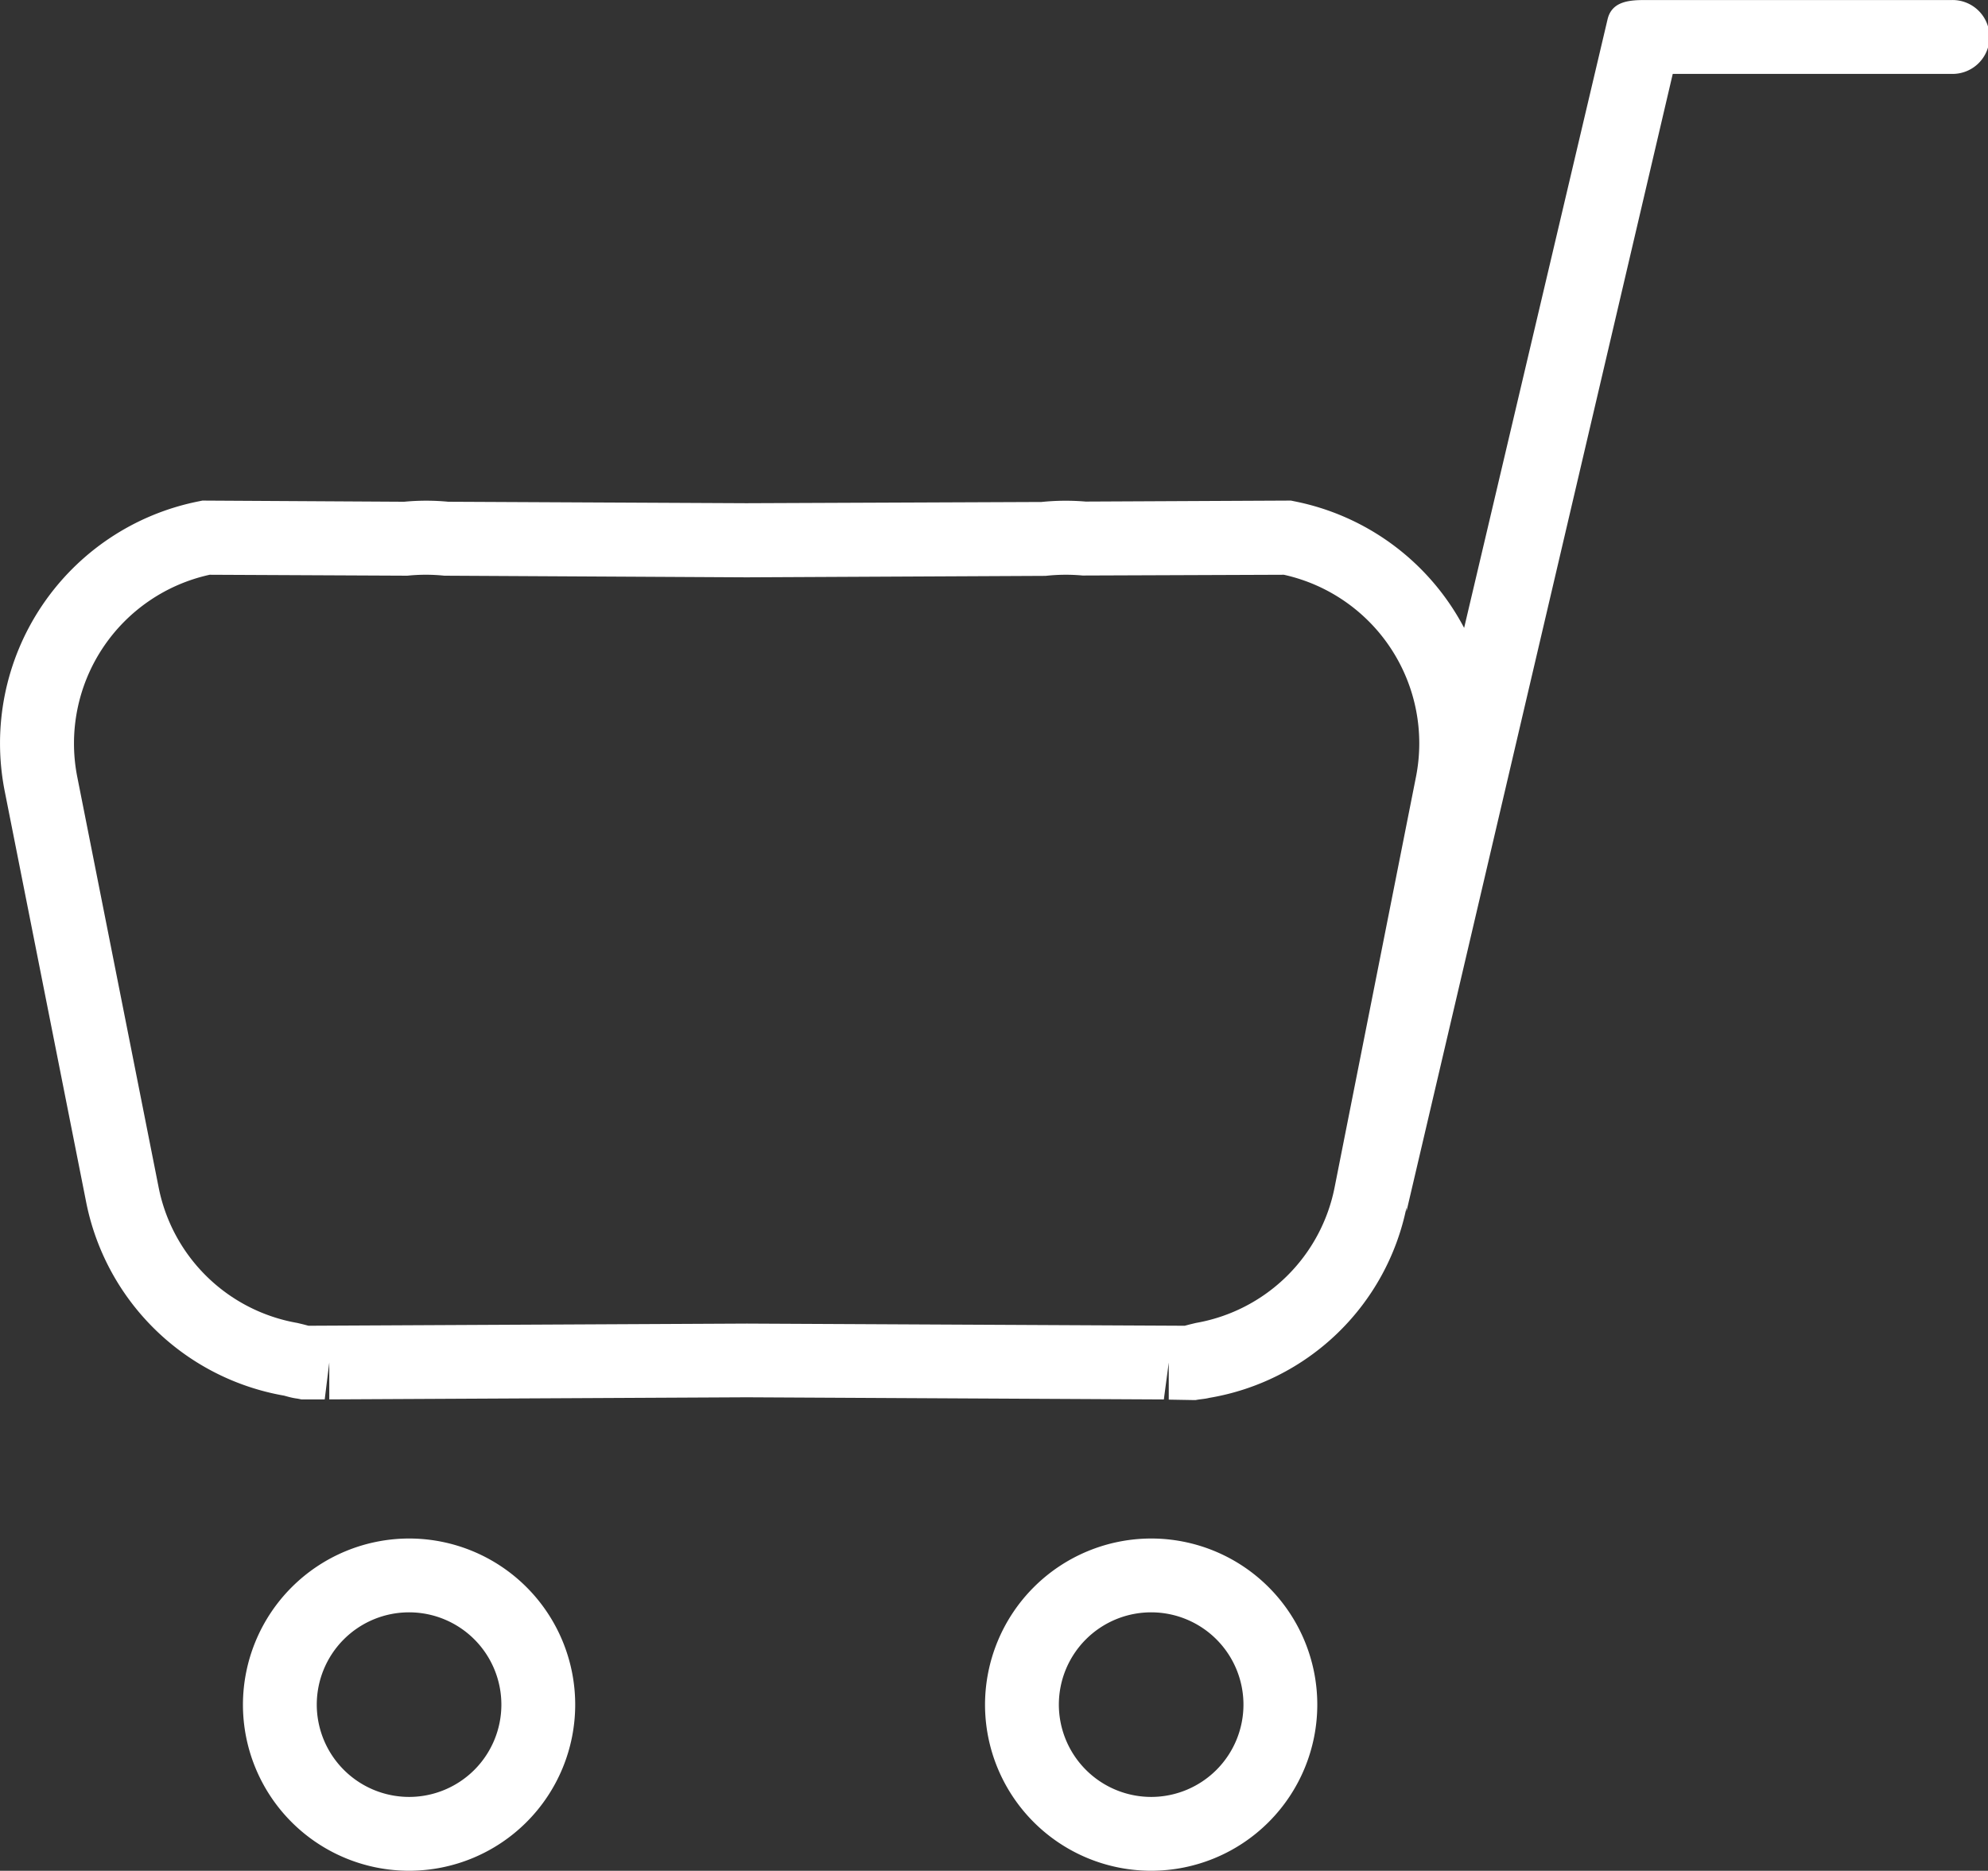 <svg id="buy-cart" xmlns="http://www.w3.org/2000/svg" viewBox="0 0 34.009 32.006">
  <rect x="0" y="0" width="34.009" height="32.006" fill="#333333" stroke="none"/>
  <defs>
    <style>
      .cls-1 {
        fill: #fff;
      }
    </style>
  </defs>
  <g id="Group_1" data-name="Group 1" transform="translate(0 0)">
    <path id="Path_1" data-name="Path 1" class="cls-1" d="M174.926,409.772a2.842,2.842,0,1,1-2.842,2.842A2.846,2.846,0,0,1,174.926,409.772Zm0,4.421a1.579,1.579,0,1,0-1.579-1.579A1.581,1.581,0,0,0,174.926,414.193Z" transform="translate(-155.233 -383.451)"/>
    <path id="Path_2" data-name="Path 2" class="cls-1" d="M365.329,409.772a2.842,2.842,0,1,1-2.842,2.842A2.847,2.847,0,0,1,365.329,409.772Zm0,4.421a1.579,1.579,0,1,0-1.579-1.579A1.581,1.581,0,0,0,365.329,414.193Z" transform="translate(-358.331 -383.451)"/>
    <path id="Path_3" data-name="Path 3" class="cls-1" d="M3.4,23.6l.063-.013,3.451.02a3.968,3.968,0,0,1,.755,0l5.1.025,5.047-.021a4.065,4.065,0,0,1,.756-.007l3.512-.017.063.013a4.2,4.2,0,0,1,2.9,2.165L27.5,15.357c.066-.286.321-.333.615-.333h5.263a.632.632,0,1,1,0,1.263H28.616L24.061,35.748s0-.071,0-.068a4.142,4.142,0,0,1-3.375,3.258c-.076.02-.152.021-.229.037l-.063,0-.4-.007,0-.634-.084.631-7.135-.037-7.142.036,0-.632-.078.632-.4,0-.064-.013C5,38.94,4.93,38.919,4.861,38.9a4.187,4.187,0,0,1-3.39-3.326L.08,28.555A4.22,4.22,0,0,1,3.4,23.6ZM1.321,28.31l1.391,7.018a2.932,2.932,0,0,0,2.374,2.328l.1.024.092.024,7.5-.037,7.489.037.092-.024.1-.024a2.931,2.931,0,0,0,2.374-2.328l1.391-7.018a2.953,2.953,0,0,0-2.261-3.454l-3.443.013a3.133,3.133,0,0,0-.632.006l-5.116.025-5.171-.028a3.085,3.085,0,0,0-.632,0l-3.382-.016A2.954,2.954,0,0,0,1.321,28.31Z" transform="translate(0 -15.023)"/>
  </g>
</svg>
